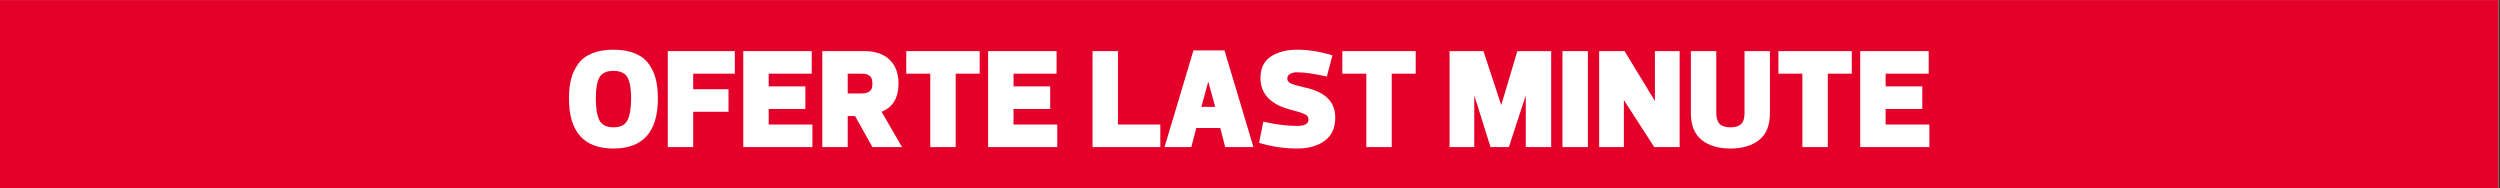 <svg xmlns="http://www.w3.org/2000/svg" xmlns:xlink="http://www.w3.org/1999/xlink" width="1062" zoomAndPan="magnify" viewBox="0 0 796.5 60" height="80" preserveAspectRatio="xMidYMid meet" version="1.0"><rect x="0" y="0" width="796.5" height="60" fill="#333333" stroke="none"/><defs><g/><clipPath id="491b4226d1"><path d="M 0 0.02 L 796 0.02 L 796 59.98 L 0 59.98 Z M 0 0.02 " clip-rule="nonzero"/></clipPath></defs><g clip-path="url(#491b4226d1)"><path fill="#ffffff" d="M 0 0.02 L 796 0.02 L 796 59.98 L 0 59.98 Z M 0 0.02 " fill-opacity="1" fill-rule="nonzero"/><path fill="#e40028" d="M 0 0.02 L 796 0.02 L 796 59.98 L 0 59.98 Z M 0 0.02 " fill-opacity="1" fill-rule="nonzero"/></g><g fill="#ffffff" fill-opacity="1"><g transform="translate(179.934, 46.864)"><g><path d="M 19.984 -22.188 C 19.223 -23.582 17.734 -24.281 15.516 -24.281 C 13.297 -24.281 11.801 -23.582 11.031 -22.188 C 10.27 -20.789 9.891 -18.566 9.891 -15.516 C 9.891 -12.398 10.27 -10.082 11.031 -8.562 C 11.801 -7.051 13.297 -6.297 15.516 -6.297 C 17.734 -6.297 19.223 -7.051 19.984 -8.562 C 20.754 -10.082 21.141 -12.398 21.141 -15.516 C 21.141 -18.566 20.754 -20.789 19.984 -22.188 Z M 29.672 -15.516 C 29.672 -4.867 24.945 0.453 15.5 0.453 C 6.062 0.453 1.344 -4.867 1.344 -15.516 C 1.344 -17.828 1.566 -19.875 2.016 -21.656 C 2.473 -23.438 3.223 -25.051 4.266 -26.5 C 5.316 -27.957 6.785 -29.078 8.672 -29.859 C 10.566 -30.641 12.848 -31.031 15.516 -31.031 C 18.18 -31.031 20.457 -30.641 22.344 -29.859 C 24.238 -29.078 25.707 -27.957 26.75 -26.5 C 27.801 -25.051 28.551 -23.438 29 -21.656 C 29.445 -19.875 29.672 -17.828 29.672 -15.516 Z M 29.672 -15.516 "/></g></g></g><g fill="#ffffff" fill-opacity="1"><g transform="translate(210.956, 46.864)"><g><path d="M 23.156 -30.578 L 23.156 -23.391 L 9.891 -23.391 L 9.891 -18.438 L 21.141 -18.438 L 21.141 -11.25 L 9.891 -11.25 L 9.891 0 L 1.797 0 L 1.797 -30.578 Z M 23.156 -30.578 "/></g></g></g><g fill="#ffffff" fill-opacity="1"><g transform="translate(235.01, 46.864)"><g><path d="M 23.609 -30.578 L 23.609 -23.391 L 9.891 -23.391 L 9.891 -19.344 L 21.578 -19.344 L 21.578 -12.141 L 9.891 -12.141 L 9.891 -7.188 L 23.828 -7.188 L 23.828 0 L 1.797 0 L 1.797 -30.578 Z M 23.609 -30.578 "/></g></g></g><g fill="#ffffff" fill-opacity="1"><g transform="translate(260.188, 46.864)"><g><path d="M 27.203 0 L 17.766 0 L 12.234 -9.891 L 9.891 -9.891 L 9.891 0 L 1.797 0 L 1.797 -30.578 L 15.297 -30.578 C 18.68 -30.578 21.32 -29.672 23.219 -27.859 C 25.125 -26.047 26.078 -23.504 26.078 -20.234 C 26.078 -15.711 24.281 -12.719 20.688 -11.25 Z M 9.891 -23.391 L 9.891 -17.094 L 14.391 -17.094 C 15.441 -17.094 16.266 -17.305 16.859 -17.734 C 17.461 -18.172 17.766 -19.004 17.766 -20.234 C 17.766 -21.461 17.461 -22.297 16.859 -22.734 C 16.266 -23.172 15.441 -23.391 14.391 -23.391 Z M 9.891 -23.391 "/></g></g></g><g fill="#ffffff" fill-opacity="1"><g transform="translate(287.838, 46.864)"><g><path d="M 24.281 -23.391 L 16.641 -23.391 L 16.641 0 L 8.547 0 L 8.547 -23.391 L 0.906 -23.391 L 0.906 -30.578 L 24.281 -30.578 Z M 24.281 -23.391 "/></g></g></g><g fill="#ffffff" fill-opacity="1"><g transform="translate(313.016, 46.864)"><g><path d="M 23.609 -30.578 L 23.609 -23.391 L 9.891 -23.391 L 9.891 -19.344 L 21.578 -19.344 L 21.578 -12.141 L 9.891 -12.141 L 9.891 -7.188 L 23.828 -7.188 L 23.828 0 L 1.797 0 L 1.797 -30.578 Z M 23.609 -30.578 "/></g></g></g><g fill="#ffffff" fill-opacity="1"><g transform="translate(338.193, 46.864)"><g/></g></g><g fill="#ffffff" fill-opacity="1"><g transform="translate(346.286, 46.864)"><g><path d="M 1.797 -30.578 L 9.891 -30.578 L 9.891 -7.188 L 23.391 -7.188 L 23.391 0 L 1.797 0 Z M 1.797 -30.578 "/></g></g></g><g fill="#ffffff" fill-opacity="1"><g transform="translate(370.565, 46.864)"><g><path d="M 19.781 0 L 18.219 -6.078 L 10.562 -6.078 L 9 0 L 0.453 0 L 9.672 -30.797 L 19.562 -30.797 L 28.781 0 Z M 14.438 -20.688 L 14.344 -20.688 L 12.188 -12.812 L 16.594 -12.812 Z M 14.438 -20.688 "/></g></g></g><g fill="#ffffff" fill-opacity="1"><g transform="translate(399.789, 46.864)"><g><path d="M 13.484 0.453 C 9.379 0.453 5.332 -0.145 1.344 -1.344 L 2.703 -8.094 C 6.66 -7.195 10.254 -6.75 13.484 -6.75 C 15.891 -6.75 17.094 -7.422 17.094 -8.766 C 17.094 -9.16 17 -9.5 16.812 -9.781 C 16.633 -10.062 16.305 -10.305 15.828 -10.516 C 15.348 -10.734 14.926 -10.898 14.562 -11.016 C 14.207 -11.141 13.57 -11.32 12.656 -11.562 C 11.738 -11.801 11.039 -11.992 10.562 -12.141 C 4.719 -13.879 1.797 -17.176 1.797 -22.031 C 1.797 -25.094 2.891 -27.359 5.078 -28.828 C 7.266 -30.297 10.066 -31.031 13.484 -31.031 C 16.992 -31.031 20.742 -30.43 24.734 -29.234 L 22.938 -22.484 C 18.977 -23.379 15.828 -23.828 13.484 -23.828 C 12.555 -23.828 11.801 -23.656 11.219 -23.312 C 10.633 -22.969 10.344 -22.469 10.344 -21.812 C 10.344 -21.125 10.754 -20.598 11.578 -20.234 C 12.398 -19.879 13.848 -19.461 15.922 -18.984 C 16.129 -18.953 16.289 -18.922 16.406 -18.891 C 22.551 -17.453 25.625 -14.301 25.625 -9.438 C 25.625 -6.113 24.5 -3.633 22.25 -2 C 20.008 -0.363 17.086 0.453 13.484 0.453 Z M 13.484 0.453 "/></g></g></g><g fill="#ffffff" fill-opacity="1"><g transform="translate(426.765, 46.864)"><g><path d="M 24.281 -23.391 L 16.641 -23.391 L 16.641 0 L 8.547 0 L 8.547 -23.391 L 0.906 -23.391 L 0.906 -30.578 L 24.281 -30.578 Z M 24.281 -23.391 "/></g></g></g><g fill="#ffffff" fill-opacity="1"><g transform="translate(451.943, 46.864)"><g/></g></g><g fill="#ffffff" fill-opacity="1"><g transform="translate(460.035, 46.864)"><g><path d="M 12.594 -30.578 L 18.219 -13.484 L 18.297 -13.484 L 23.391 -30.578 L 34.172 -30.578 L 34.172 0 L 26.078 0 L 26.078 -16.188 L 25.984 -16.188 L 20.688 0 L 14.844 0 L 9.766 -16.188 L 9.672 -16.188 L 9.672 0 L 1.797 0 L 1.797 -30.578 Z M 12.594 -30.578 "/></g></g></g><g fill="#ffffff" fill-opacity="1"><g transform="translate(496.003, 46.864)"><g><path d="M 9.891 0 L 1.797 0 L 1.797 -30.578 L 9.891 -30.578 Z M 9.891 0 "/></g></g></g><g fill="#ffffff" fill-opacity="1"><g transform="translate(507.693, 46.864)"><g><path d="M 9.672 0 L 1.797 0 L 1.797 -30.578 L 9.891 -30.578 L 19.469 -14.844 L 19.562 -14.844 L 19.562 -30.578 L 27.438 -30.578 L 27.438 0 L 19.344 0 L 9.766 -14.844 L 9.672 -14.844 Z M 9.672 0 "/></g></g></g><g fill="#ffffff" fill-opacity="1"><g transform="translate(536.917, 46.864)"><g><path d="M 10.969 -7.375 C 11.688 -6.656 12.828 -6.297 14.391 -6.297 C 15.953 -6.297 17.094 -6.656 17.812 -7.375 C 18.531 -8.094 18.891 -9.234 18.891 -10.797 L 18.891 -30.578 L 26.984 -30.578 L 26.984 -10.797 C 26.984 -6.953 25.844 -4.113 23.562 -2.281 C 21.281 -0.457 18.223 0.453 14.391 0.453 C 10.555 0.453 7.5 -0.457 5.219 -2.281 C 2.938 -4.113 1.797 -6.953 1.797 -10.797 L 1.797 -30.578 L 9.891 -30.578 L 9.891 -10.797 C 9.891 -9.234 10.25 -8.094 10.969 -7.375 Z M 10.969 -7.375 "/></g></g></g><g fill="#ffffff" fill-opacity="1"><g transform="translate(565.692, 46.864)"><g><path d="M 24.281 -23.391 L 16.641 -23.391 L 16.641 0 L 8.547 0 L 8.547 -23.391 L 0.906 -23.391 L 0.906 -30.578 L 24.281 -30.578 Z M 24.281 -23.391 "/></g></g></g><g fill="#ffffff" fill-opacity="1"><g transform="translate(590.869, 46.864)"><g><path d="M 23.609 -30.578 L 23.609 -23.391 L 9.891 -23.391 L 9.891 -19.344 L 21.578 -19.344 L 21.578 -12.141 L 9.891 -12.141 L 9.891 -7.188 L 23.828 -7.188 L 23.828 0 L 1.797 0 L 1.797 -30.578 Z M 23.609 -30.578 "/></g></g></g></svg>